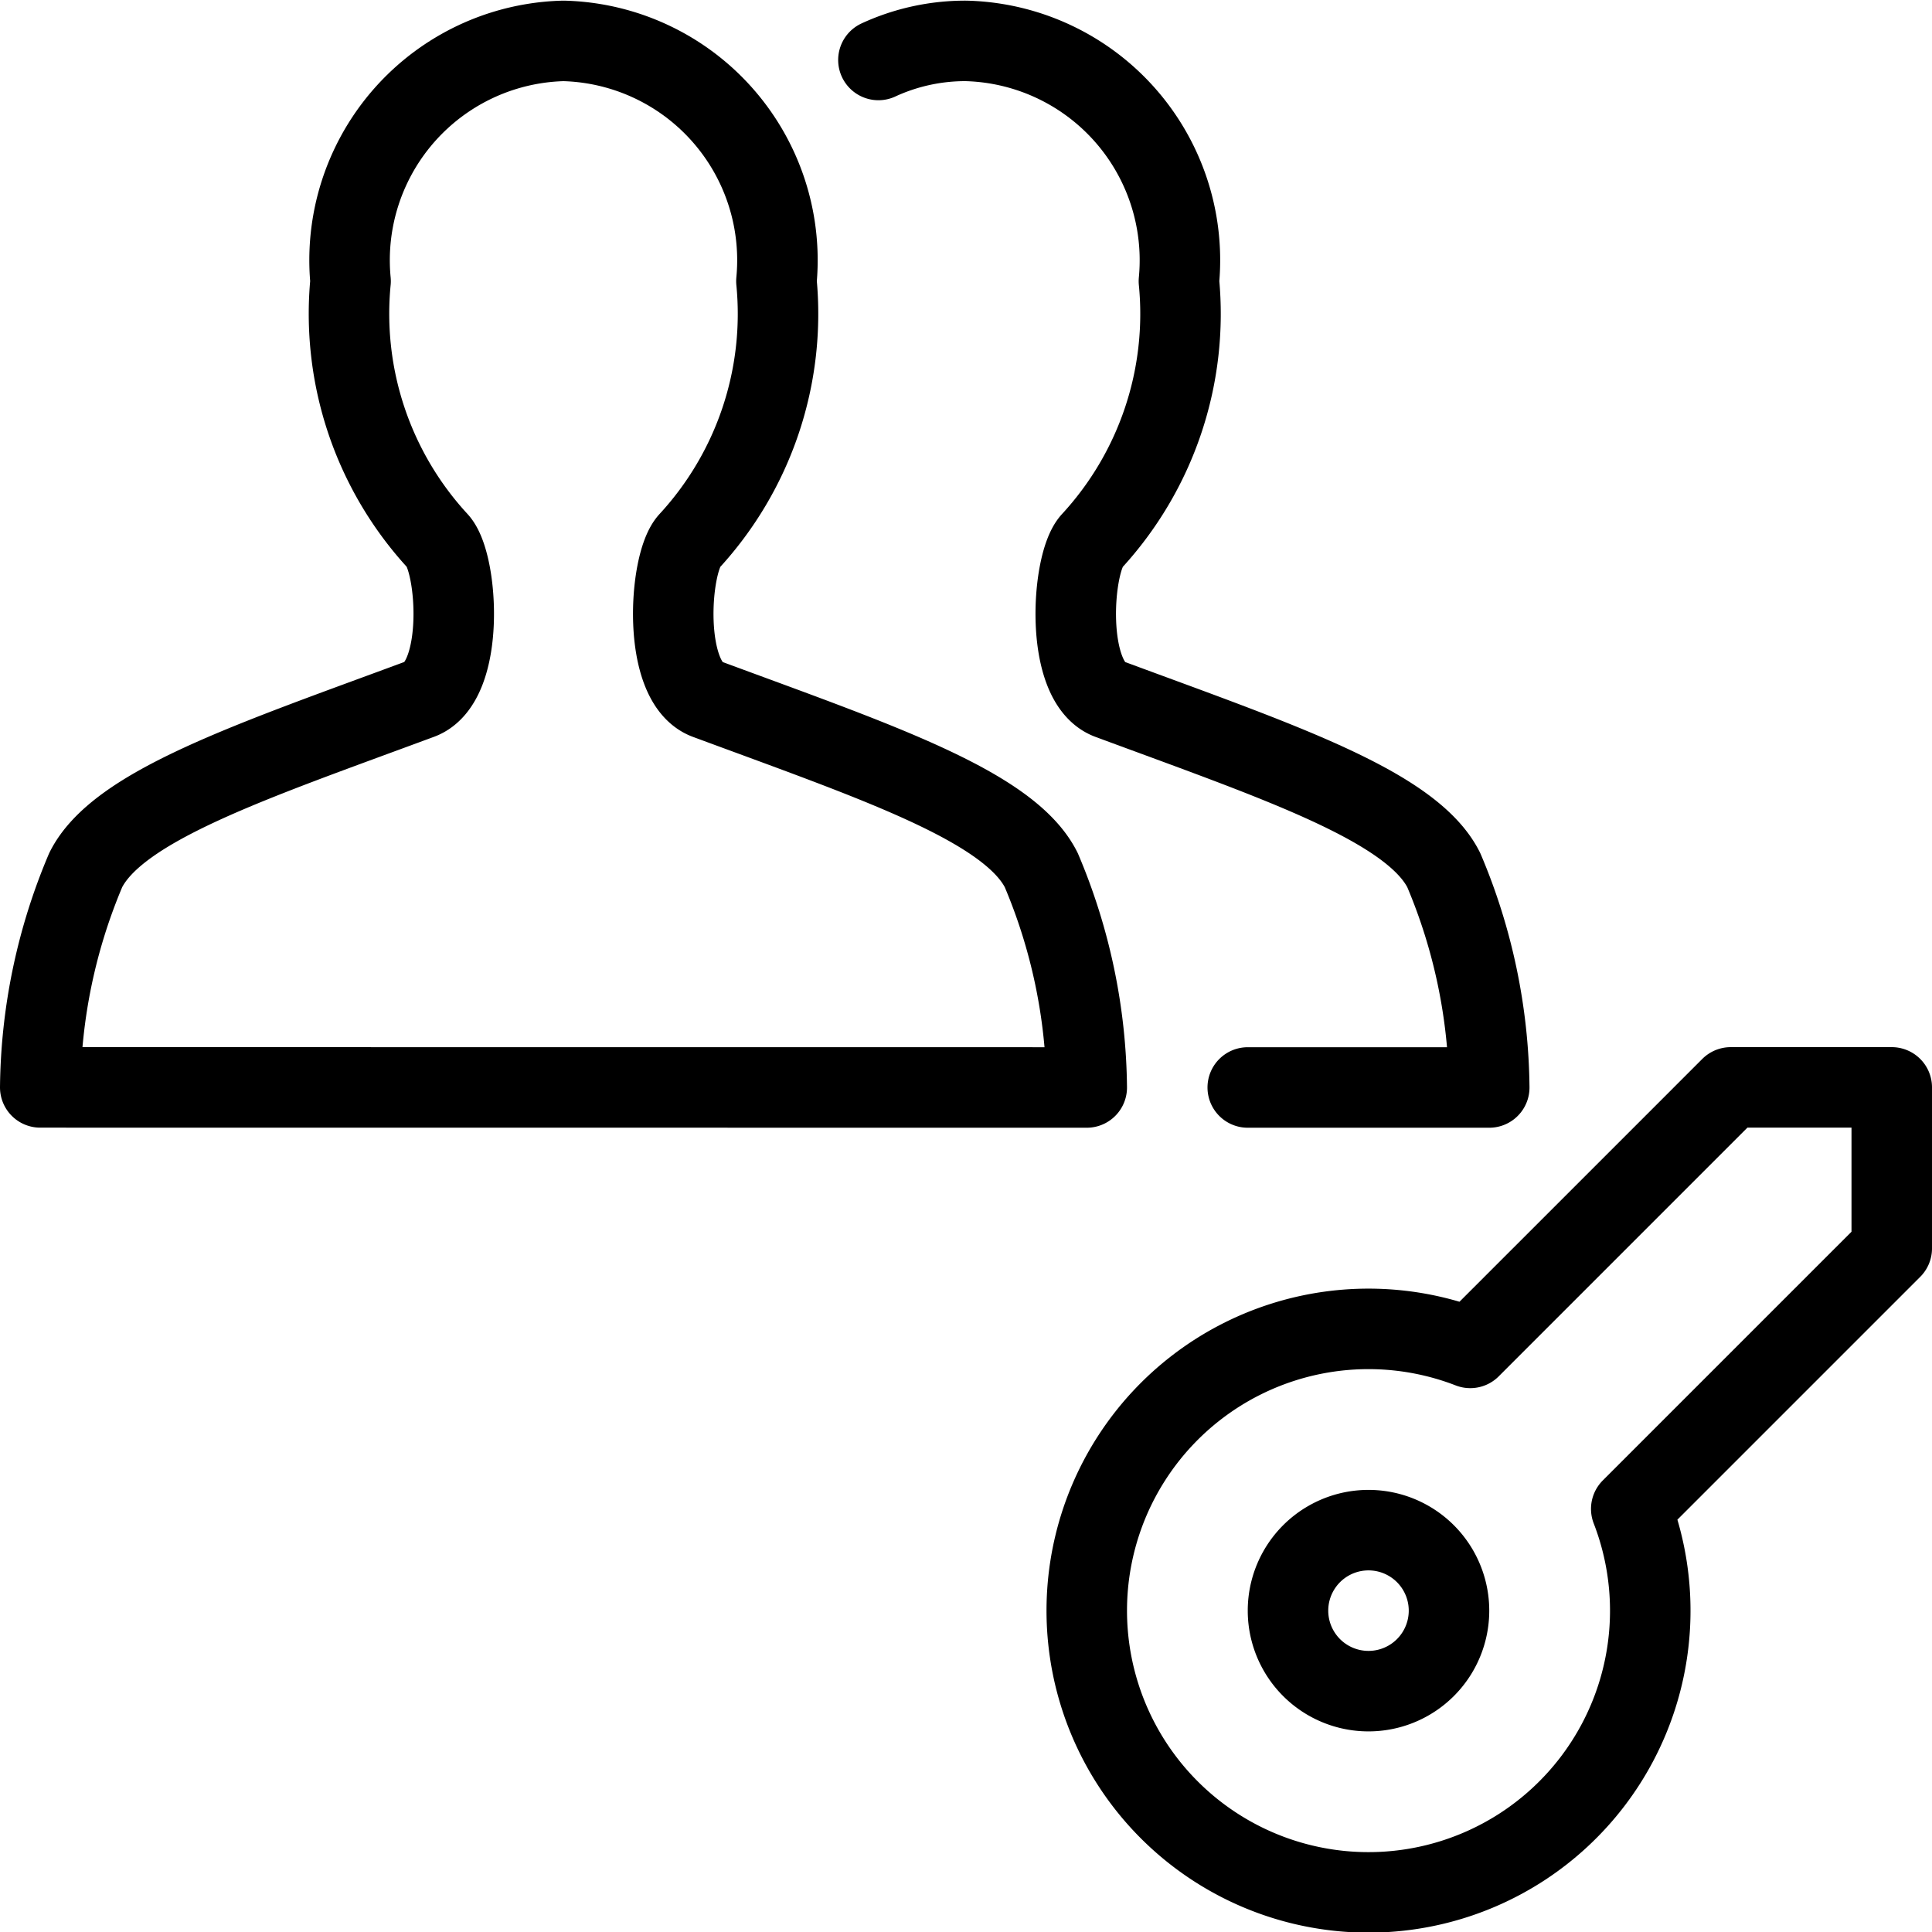 <svg viewBox="0 0 24 24" xmlns="http://www.w3.org/2000/svg"><path d="M16 20.008a1 1 0 1 0 2 0 1 1 0 1 0 -2 0Z" fill="none" stroke="#000000" stroke-linecap="round" stroke-linejoin="round" stroke-width="1"></path><path d="M23.5 13.508h-2l-3.236 3.236a3.5 3.5 0 1 0 2 2l3.236 -3.236Z" fill="none" stroke="#000000" stroke-linecap="round" stroke-linejoin="round" stroke-width="1"></path><path d="M0.5 13.508a7.089 7.089 0 0 1 0.565 -2.7c0.4 -0.8 2.063 -1.35 4.153 -2.124 0.565 -0.209 0.472 -1.684 0.222 -1.96a4.167 4.167 0 0 1 -1.085 -3.231A2.725 2.725 0 0 1 7 0.508a2.725 2.725 0 0 1 2.645 2.985A4.167 4.167 0 0 1 8.56 6.725c-0.25 0.276 -0.343 1.751 0.222 1.96 2.09 0.774 3.754 1.327 4.153 2.124a7.089 7.089 0 0 1 0.565 2.7Z" fill="none" stroke="#000000" stroke-linecap="round" stroke-linejoin="round" stroke-width="1"></path><path d="M10.912 0.745A2.573 2.573 0 0 1 12 0.508a2.725 2.725 0 0 1 2.645 2.985 4.167 4.167 0 0 1 -1.085 3.232c-0.25 0.276 -0.343 1.751 0.222 1.96 2.09 0.774 3.754 1.327 4.153 2.124a7.089 7.089 0 0 1 0.565 2.7h-3" fill="none" stroke="#000000" stroke-linecap="round" stroke-linejoin="round" stroke-width="1"></path></svg>
